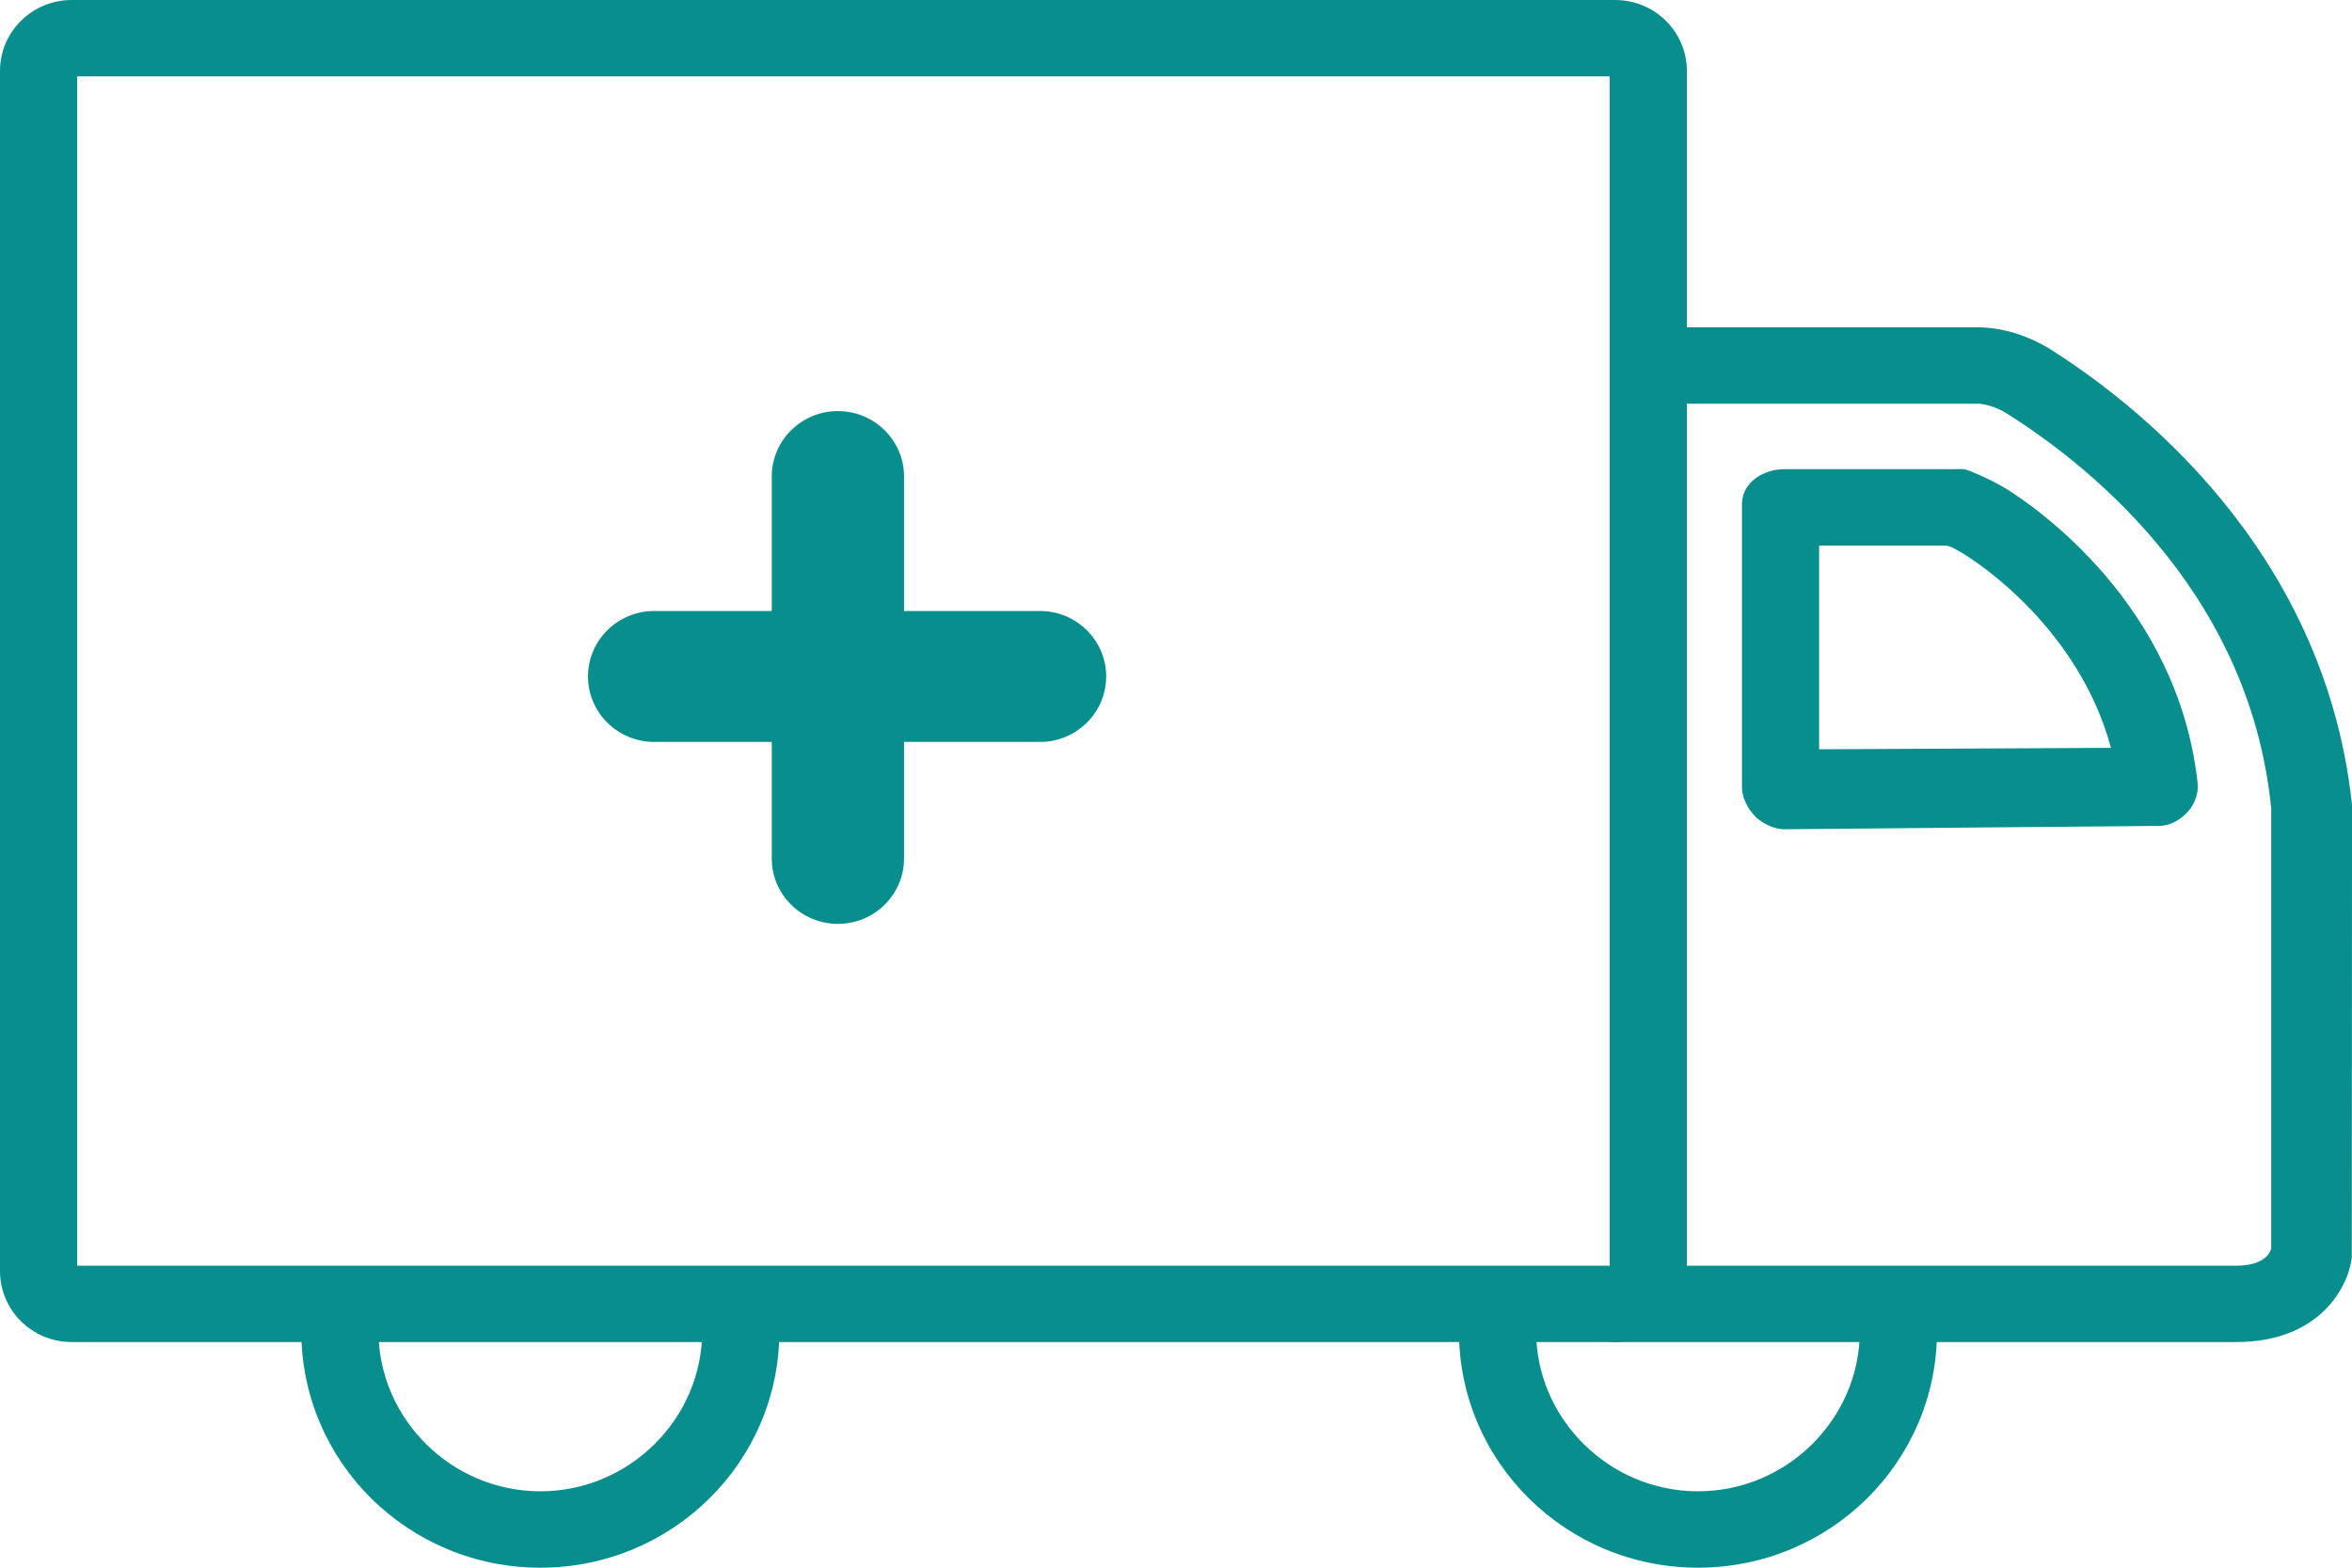 <svg width="93" height="62" viewBox="0 0 93 62" fill="none" xmlns="http://www.w3.org/2000/svg">
<g clip-path="url(#clip0_490_1929)">
<path d="M66.7 50.271C66.7 51.821 65.431 53.076 63.866 53.076H2.834C1.269 53.076 0 51.821 0 50.271V2.805C0 1.256 1.269 0 2.834 0H63.866C65.431 0 66.7 1.256 66.7 2.805V50.271ZM3.052 50.056H63.648V3.021H3.052V50.056Z" fill="#088E8C"/>
<path d="M88.423 53.076H63.648V50.056H88.423C89.622 50.056 89.805 49.456 89.805 49.344V31.971C88.933 23.142 82.159 18.115 79.312 16.328C78.649 15.936 78.152 15.966 78.148 15.966H65.828V12.945H78.148C78.375 12.945 79.565 12.919 80.982 13.757C84.247 15.802 91.88 21.576 92.992 31.759L93.001 31.906L92.992 49.732C92.865 50.867 91.745 53.076 88.423 53.076Z" fill="#088E8C"/>
<path d="M70.549 32.796C70.147 32.796 69.685 32.572 69.402 32.287C69.114 32.002 68.879 31.549 68.879 31.148V19.928C68.879 19.096 69.707 18.556 70.549 18.556H77.245C77.45 18.556 77.65 18.526 77.842 18.608C77.872 18.621 78.57 18.88 79.333 19.333C80.484 20.054 86.099 23.885 86.892 30.928C86.94 31.355 86.805 31.769 86.517 32.093C86.23 32.412 85.82 32.662 85.384 32.662L70.557 32.796C70.553 32.796 70.553 32.796 70.549 32.796ZM71.93 21.577V29.633L83.47 29.577C82.188 24.835 78.199 22.254 77.698 21.939C77.393 21.758 77.123 21.577 76.913 21.577H71.93Z" fill="#088E8C"/>
<path d="M41.124 29.342H25.866C24.423 29.342 23.25 28.181 23.25 26.753C23.25 25.325 24.423 24.164 25.866 24.164H41.124C42.567 24.164 43.739 25.325 43.739 26.753C43.739 28.181 42.567 29.342 41.124 29.342Z" fill="#088E8C"/>
<path d="M33.131 36.539C31.688 36.539 30.516 35.378 30.516 33.95V18.847C30.516 17.419 31.688 16.258 33.131 16.258C34.574 16.258 35.747 17.419 35.747 18.847V33.95C35.747 35.378 34.574 36.539 33.131 36.539Z" fill="#088E8C"/>
<path d="M21.365 62C16.151 62 11.914 57.823 11.914 52.645H14.966C14.966 56.097 17.838 58.979 21.365 58.979C24.896 58.979 27.765 56.097 27.765 52.645H30.817C30.821 57.823 26.579 62 21.365 62Z" fill="#088E8C"/>
<path d="M67.139 62C61.925 62 57.688 57.823 57.688 52.645H60.739C60.739 56.097 63.612 58.979 67.139 58.979C70.67 58.979 73.538 56.097 73.538 52.645H76.59C76.594 57.823 72.353 62 67.139 62Z" fill="#088E8C"/>
</g>
<defs>
<clipPath id="clip0_490_1929">
<rect width="93" height="62" fill="white"/>
</clipPath>
</defs>
</svg>
